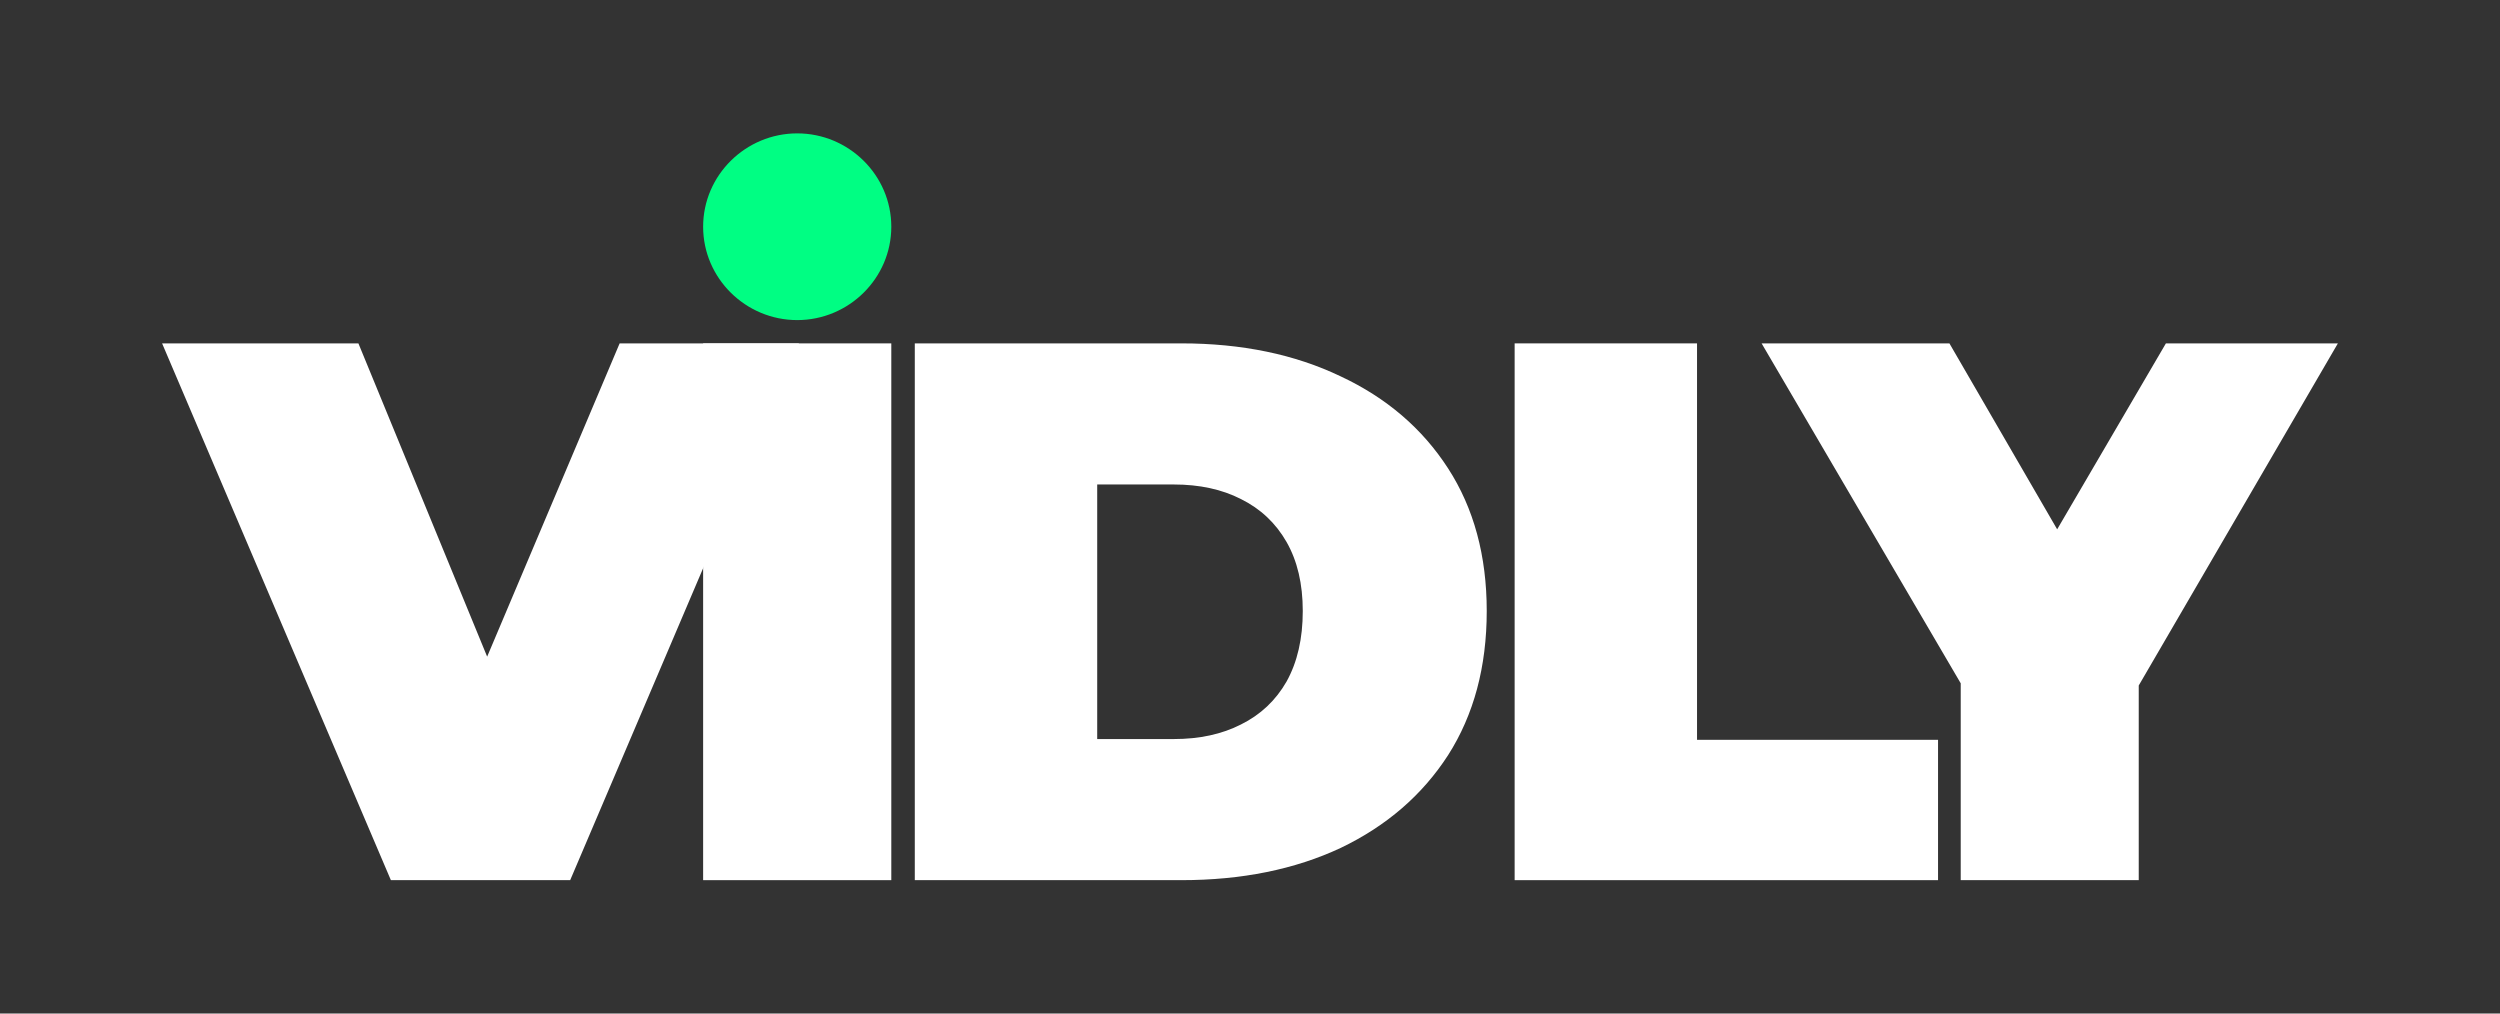 <svg width="111" height="45" viewBox="0 0 111 45" fill="none" xmlns="http://www.w3.org/2000/svg">
<rect x="0" y="0" width="111" height="45" fill="#333333" stroke="none"/>
<path d="M87.056 39.079V28.627L88.865 33.427L78.215 15.246H86.554L93.755 27.673H88.899L96.166 15.246H103.802L93.219 33.427L94.96 28.627V39.079H87.056Z" fill="white"/>
<path d="M67.25 39.079V15.246H75.348V32.848H86.049V39.079H67.25Z" fill="white"/>
<path d="M40.617 39.079V15.246H52.456C55.133 15.246 57.489 15.734 59.525 16.71C61.561 17.663 63.151 19.025 64.295 20.796C65.439 22.566 66.011 24.677 66.011 27.128C66.011 29.602 65.439 31.736 64.295 33.529C63.151 35.3 61.561 36.673 59.525 37.649C57.489 38.602 55.133 39.079 52.456 39.079H40.617ZM48.716 32.814H52.113C53.257 32.814 54.252 32.599 55.098 32.167C55.968 31.736 56.642 31.101 57.123 30.261C57.603 29.398 57.843 28.354 57.843 27.128C57.843 25.925 57.603 24.904 57.123 24.064C56.642 23.224 55.968 22.589 55.098 22.158C54.252 21.726 53.257 21.511 52.113 21.511H48.716V32.814Z" fill="white"/>
<path d="M31.219 39.079V15.246H39.574V39.079H31.219Z" fill="white"/>
<path d="M17.355 39.079L7.197 15.246H15.913L24.183 35.368H19.002L27.512 15.246H35.473L25.316 39.079H17.355Z" fill="white"/>
<path d="M31.219 10.067C31.219 7.778 33.108 5.922 35.397 5.922C37.686 5.922 39.574 7.778 39.574 10.067C39.574 12.356 37.686 14.212 35.397 14.212C33.108 14.212 31.219 12.356 31.219 10.067Z" fill="#00FE83"/>
</svg>
